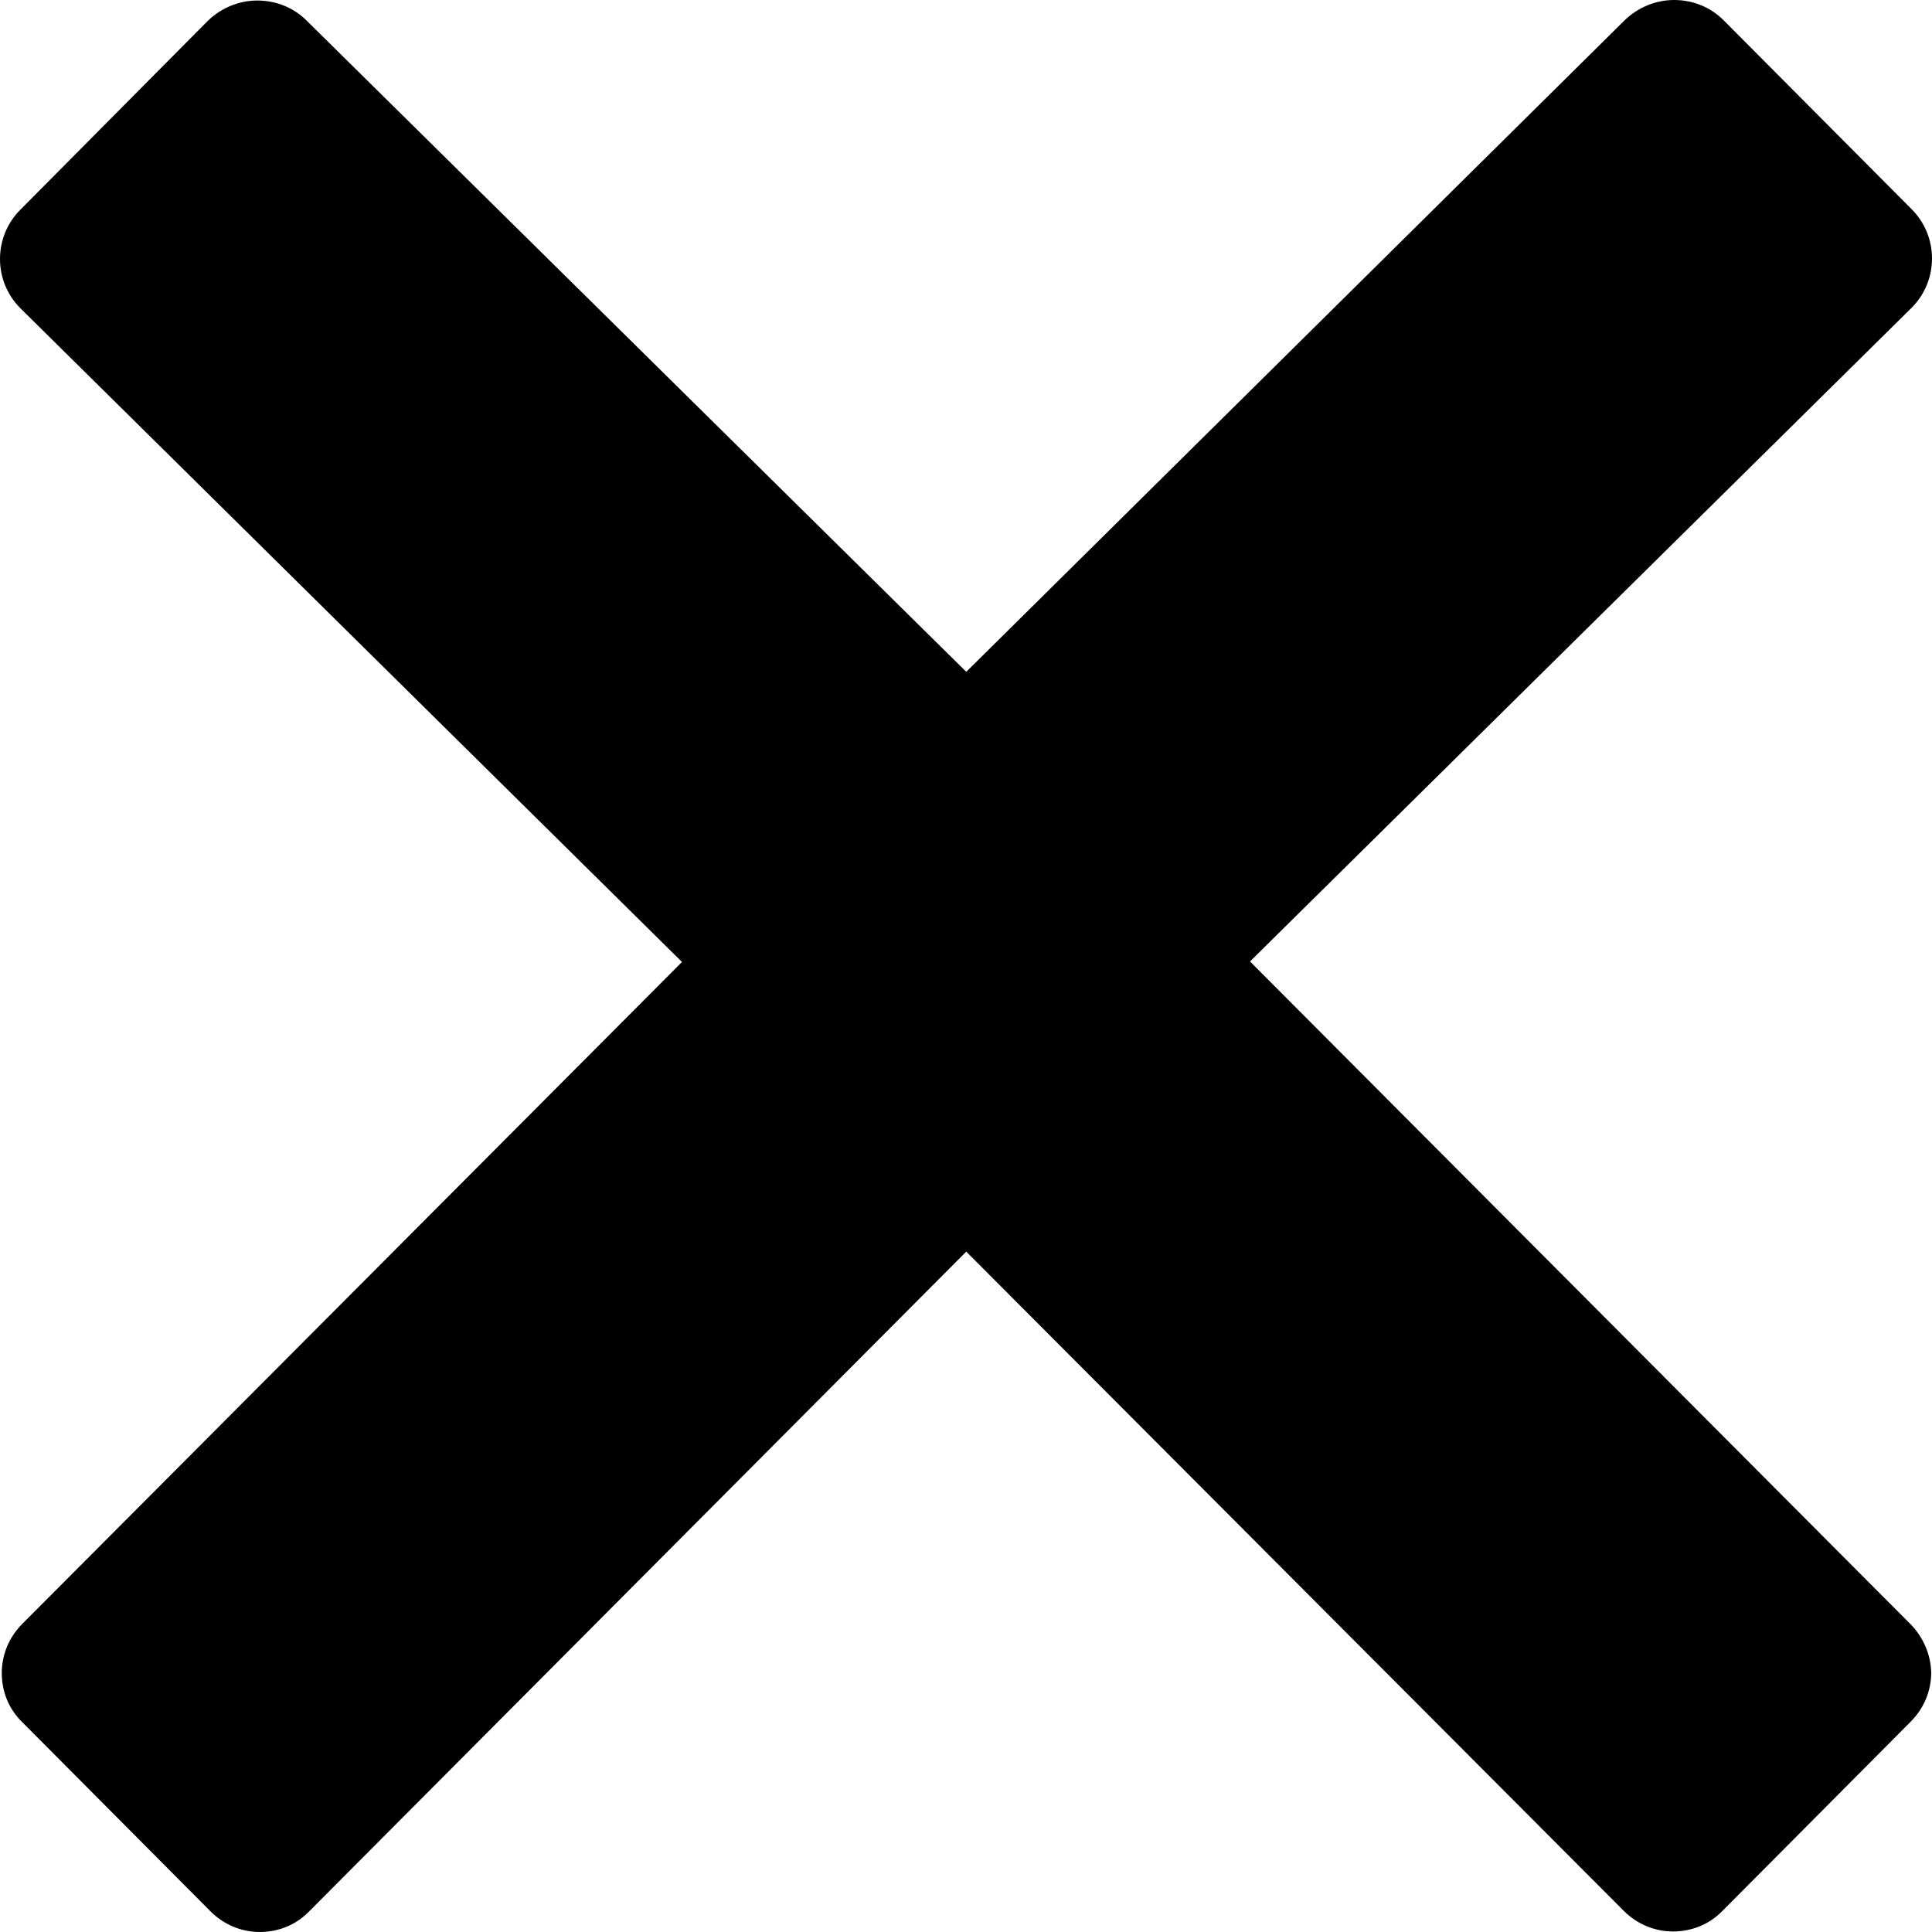 <svg width="37" height="37" viewBox="0 0 37 37" fill="none" xmlns="http://www.w3.org/2000/svg">
<path d="M36.581 31.097L23.939 18.413L36.61 5.894C37.13 5.374 37.13 4.526 36.61 4.006L33.006 0.385C32.755 0.135 32.418 0 32.062 0C31.705 0 31.368 0.144 31.117 0.385L18.505 12.866L5.873 0.395C5.622 0.144 5.285 0.01 4.928 0.01C4.572 0.01 4.235 0.154 3.984 0.395L0.39 4.016C-0.13 4.536 -0.13 5.383 0.39 5.903L13.061 18.423L0.429 31.097C0.178 31.347 0.034 31.684 0.034 32.04C0.034 32.397 0.169 32.734 0.429 32.984L4.032 36.605C4.292 36.865 4.63 37 4.977 37C5.314 37 5.661 36.875 5.921 36.605L18.505 23.97L31.098 36.596C31.358 36.855 31.696 36.99 32.042 36.99C32.38 36.99 32.727 36.865 32.987 36.596L36.59 32.974C36.841 32.724 36.985 32.387 36.985 32.031C36.976 31.684 36.831 31.347 36.581 31.097Z" fill="black"/>
</svg>
